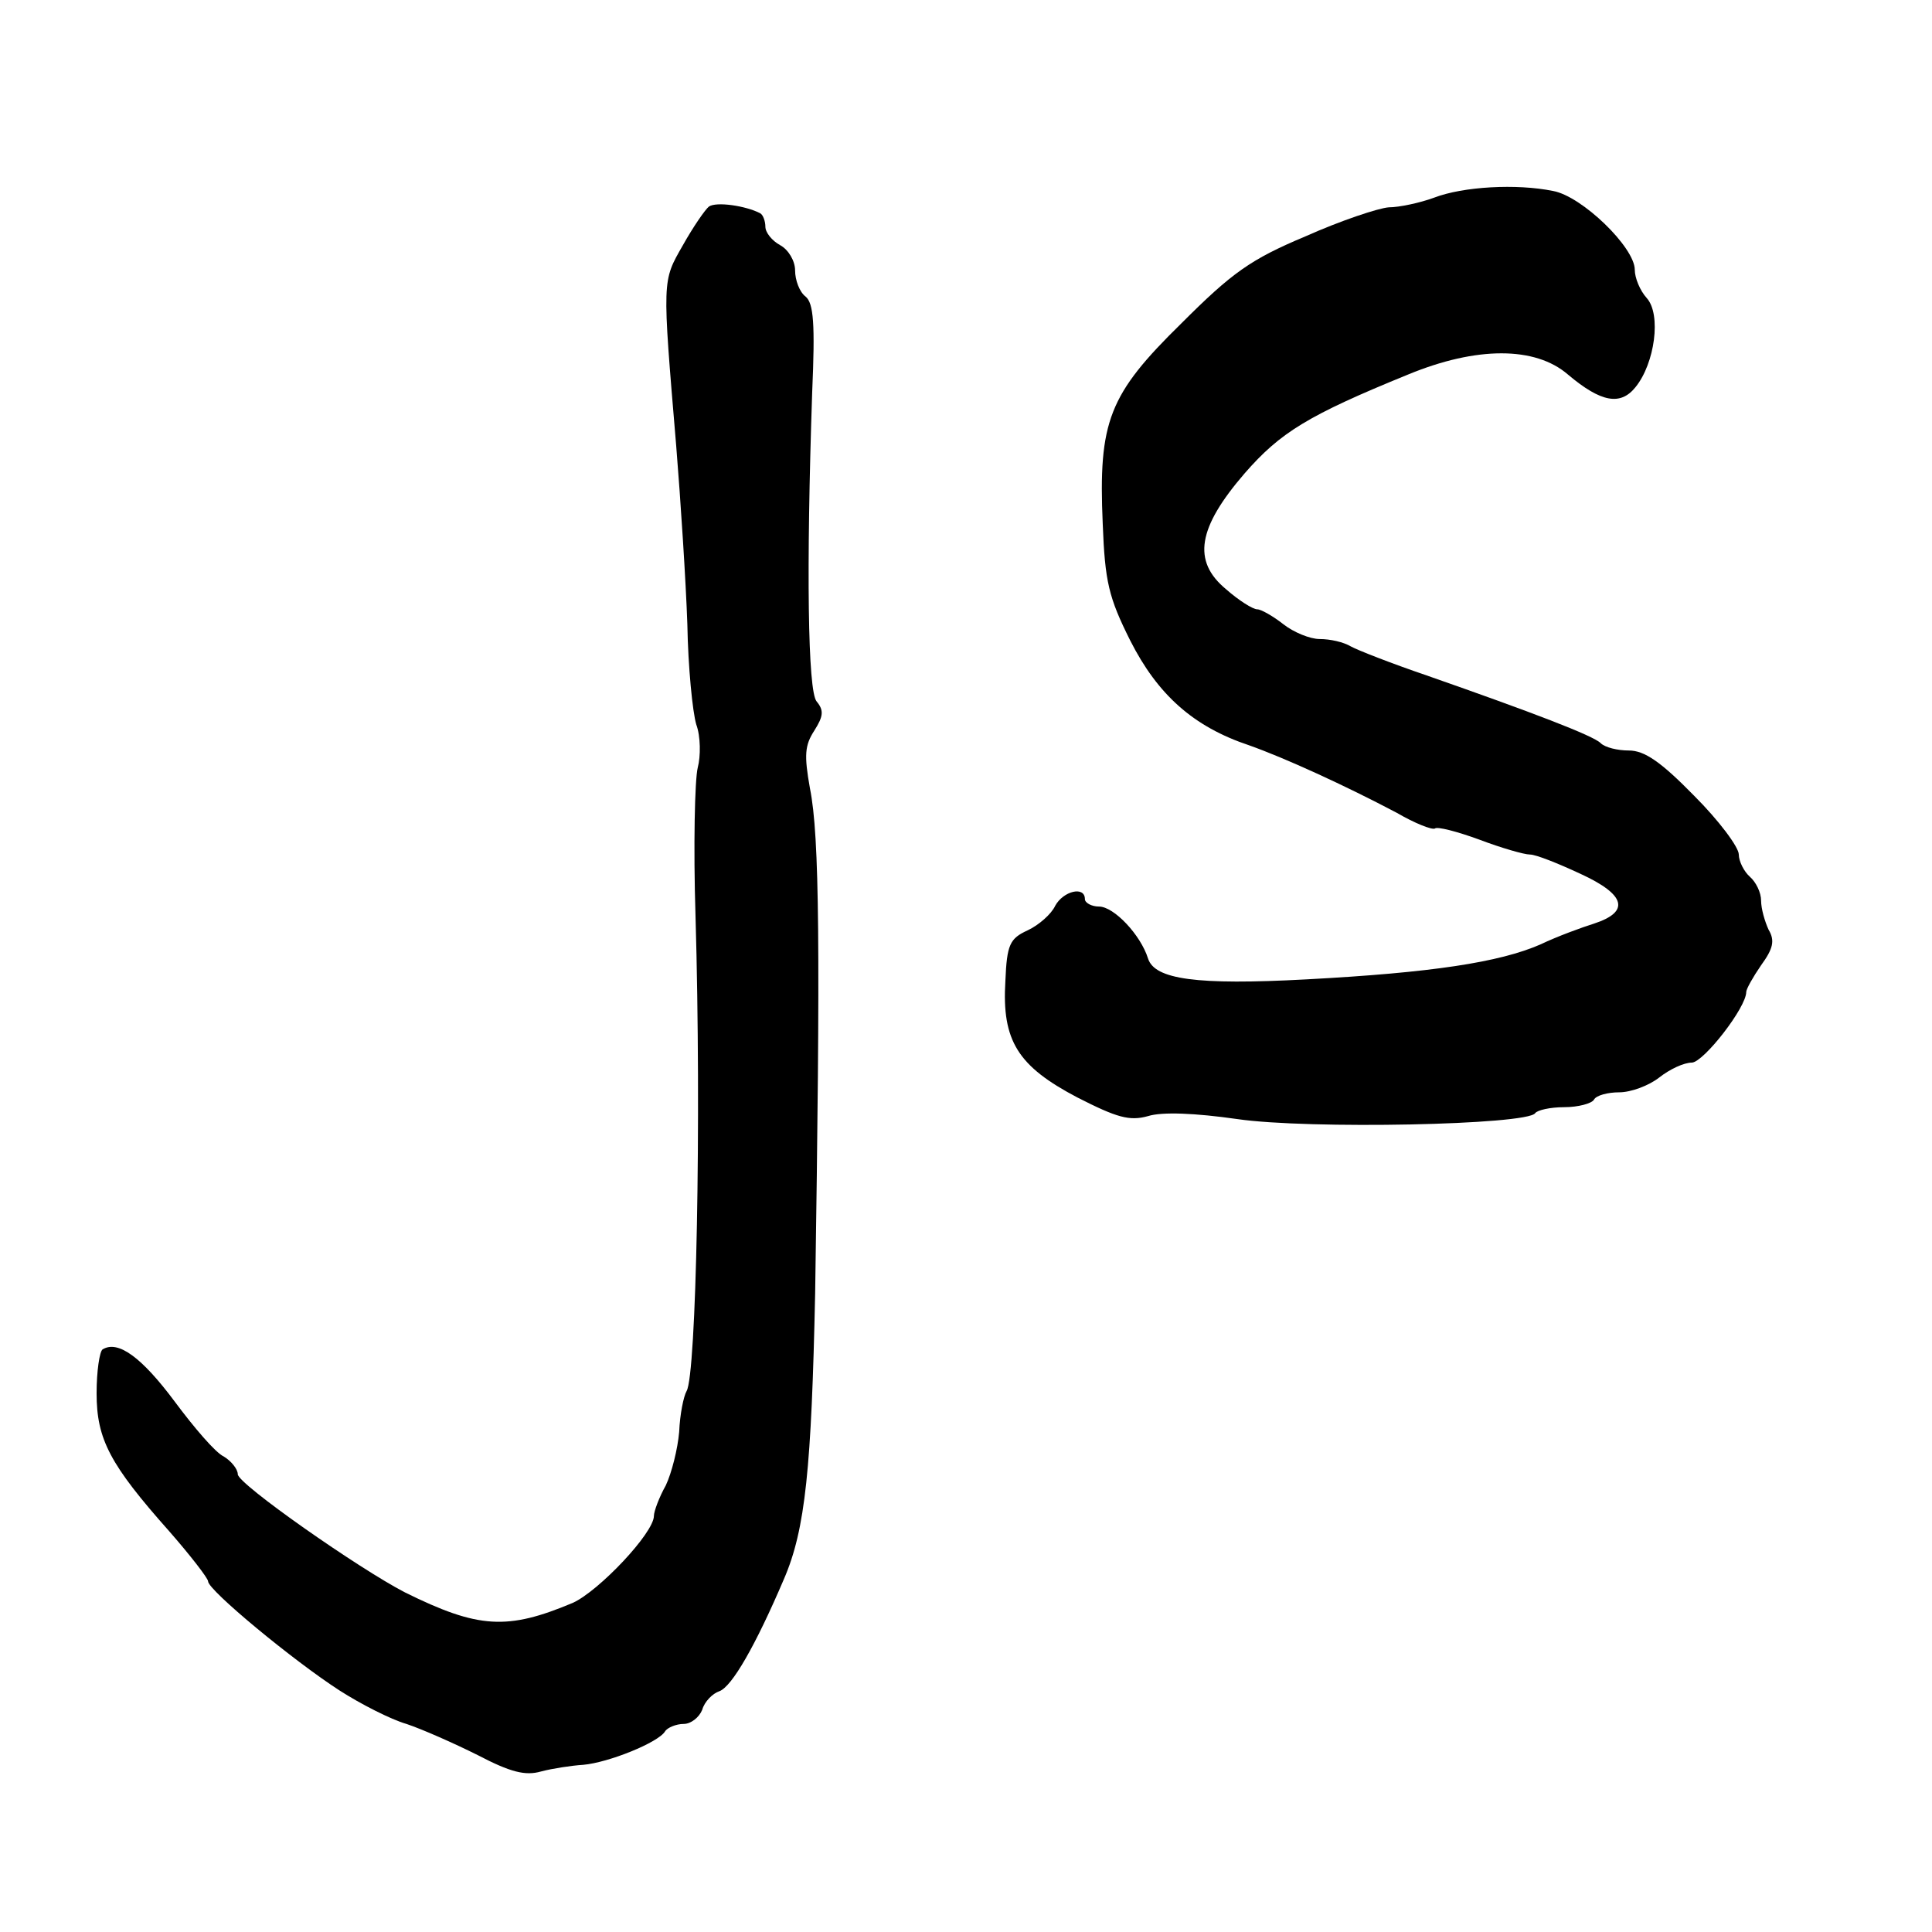 <?xml version="1.0" standalone="no"?>
<!DOCTYPE svg PUBLIC "-//W3C//DTD SVG 20010904//EN"
 "http://www.w3.org/TR/2001/REC-SVG-20010904/DTD/svg10.dtd">
<svg version="1.0" xmlns="http://www.w3.org/2000/svg"
 width="260pt" height="260pt" viewBox="0 0 260 260"
 preserveAspectRatio="xMidYMid meet">
<g transform="translate(0,260) scale(0.1,-0.1)"
fill="#000000" stroke="none">
<path d="M1930 2334 c-19 -7 -47 -13 -61 -13 -14 -1 -65 -18 -112 -39 -74 -31
-99 -49 -167 -117 -98 -96 -112 -132 -106 -270 3 -78 8 -99 37 -157 37 -73 85
-116 160 -141 48 -17 129 -54 199 -91 24 -14 47 -23 51 -21 3 3 30 -4 60 -15
29 -11 60 -20 68 -20 8 0 38 -12 68 -26 61 -28 67 -51 18 -67 -16 -5 -49 -17
-72 -28 -55 -24 -146 -38 -315 -47 -148 -8 -204 0 -213 28 -10 32 -46 70 -66
70 -10 0 -19 5 -19 10 0 18 -29 11 -40 -9 -5 -11 -22 -26 -37 -33 -24 -11 -28
-19 -30 -68 -5 -81 17 -115 97 -157 53 -27 70 -32 95 -25 19 6 64 4 120 -4 96
-14 391 -8 401 8 3 4 20 8 39 8 19 0 37 5 40 10 3 6 19 10 34 10 16 0 40 9 54
20 14 11 33 20 44 20 16 1 73 74 73 95 0 4 9 20 20 36 16 22 19 33 10 48 -5
11 -10 28 -10 39 0 11 -7 25 -15 32 -8 7 -15 21 -15 30 0 10 -27 46 -60 79
-45 46 -67 61 -88 61 -15 0 -32 4 -38 10 -10 10 -91 41 -234 91 -47 16 -93 34
-102 39 -10 6 -28 10 -42 10 -13 0 -35 9 -49 20 -14 11 -30 20 -35 20 -6 0
-25 12 -42 27 -46 38 -38 83 25 156 48 55 85 78 220 133 92 38 171 38 215 0
45 -38 71 -42 91 -17 26 32 35 98 15 120 -9 10 -16 27 -16 38 0 30 -71 99
-110 106 -49 10 -121 6 -160 -9z"/>
<path d="M954 2322 c-5 -4 -21 -27 -35 -52 -28 -49 -28 -44 -9 -270 6 -74 13
-182 15 -240 1 -58 7 -118 12 -135 6 -16 6 -43 2 -58 -4 -16 -6 -106 -3 -200
8 -277 1 -617 -12 -639 -4 -7 -9 -31 -10 -55 -2 -23 -10 -55 -18 -72 -9 -16
-16 -35 -16 -41 0 -23 -74 -101 -109 -117 -88 -37 -127 -35 -226 14 -62 32
-225 146 -225 159 0 7 -9 18 -19 24 -11 5 -40 39 -66 74 -44 59 -76 83 -97 70
-4 -3 -8 -29 -8 -59 0 -62 18 -96 98 -186 28 -32 52 -63 52 -67 0 -12 115
-107 177 -147 28 -18 69 -39 90 -45 21 -7 64 -26 96 -42 44 -23 64 -28 85 -22
15 4 41 8 57 9 34 3 101 30 110 45 3 5 15 10 25 10 10 0 21 9 25 19 3 11 14
22 23 25 17 6 49 62 87 151 29 67 37 150 42 385 7 461 6 615 -7 679 -8 45 -7
58 6 78 12 19 13 27 3 39 -12 14 -14 179 -6 416 4 92 2 120 -9 129 -8 6 -14
22 -14 35 0 13 -9 28 -20 34 -11 6 -20 17 -20 25 0 7 -3 16 -7 18 -19 10 -59
16 -69 9z"/>
</g>
</svg>
